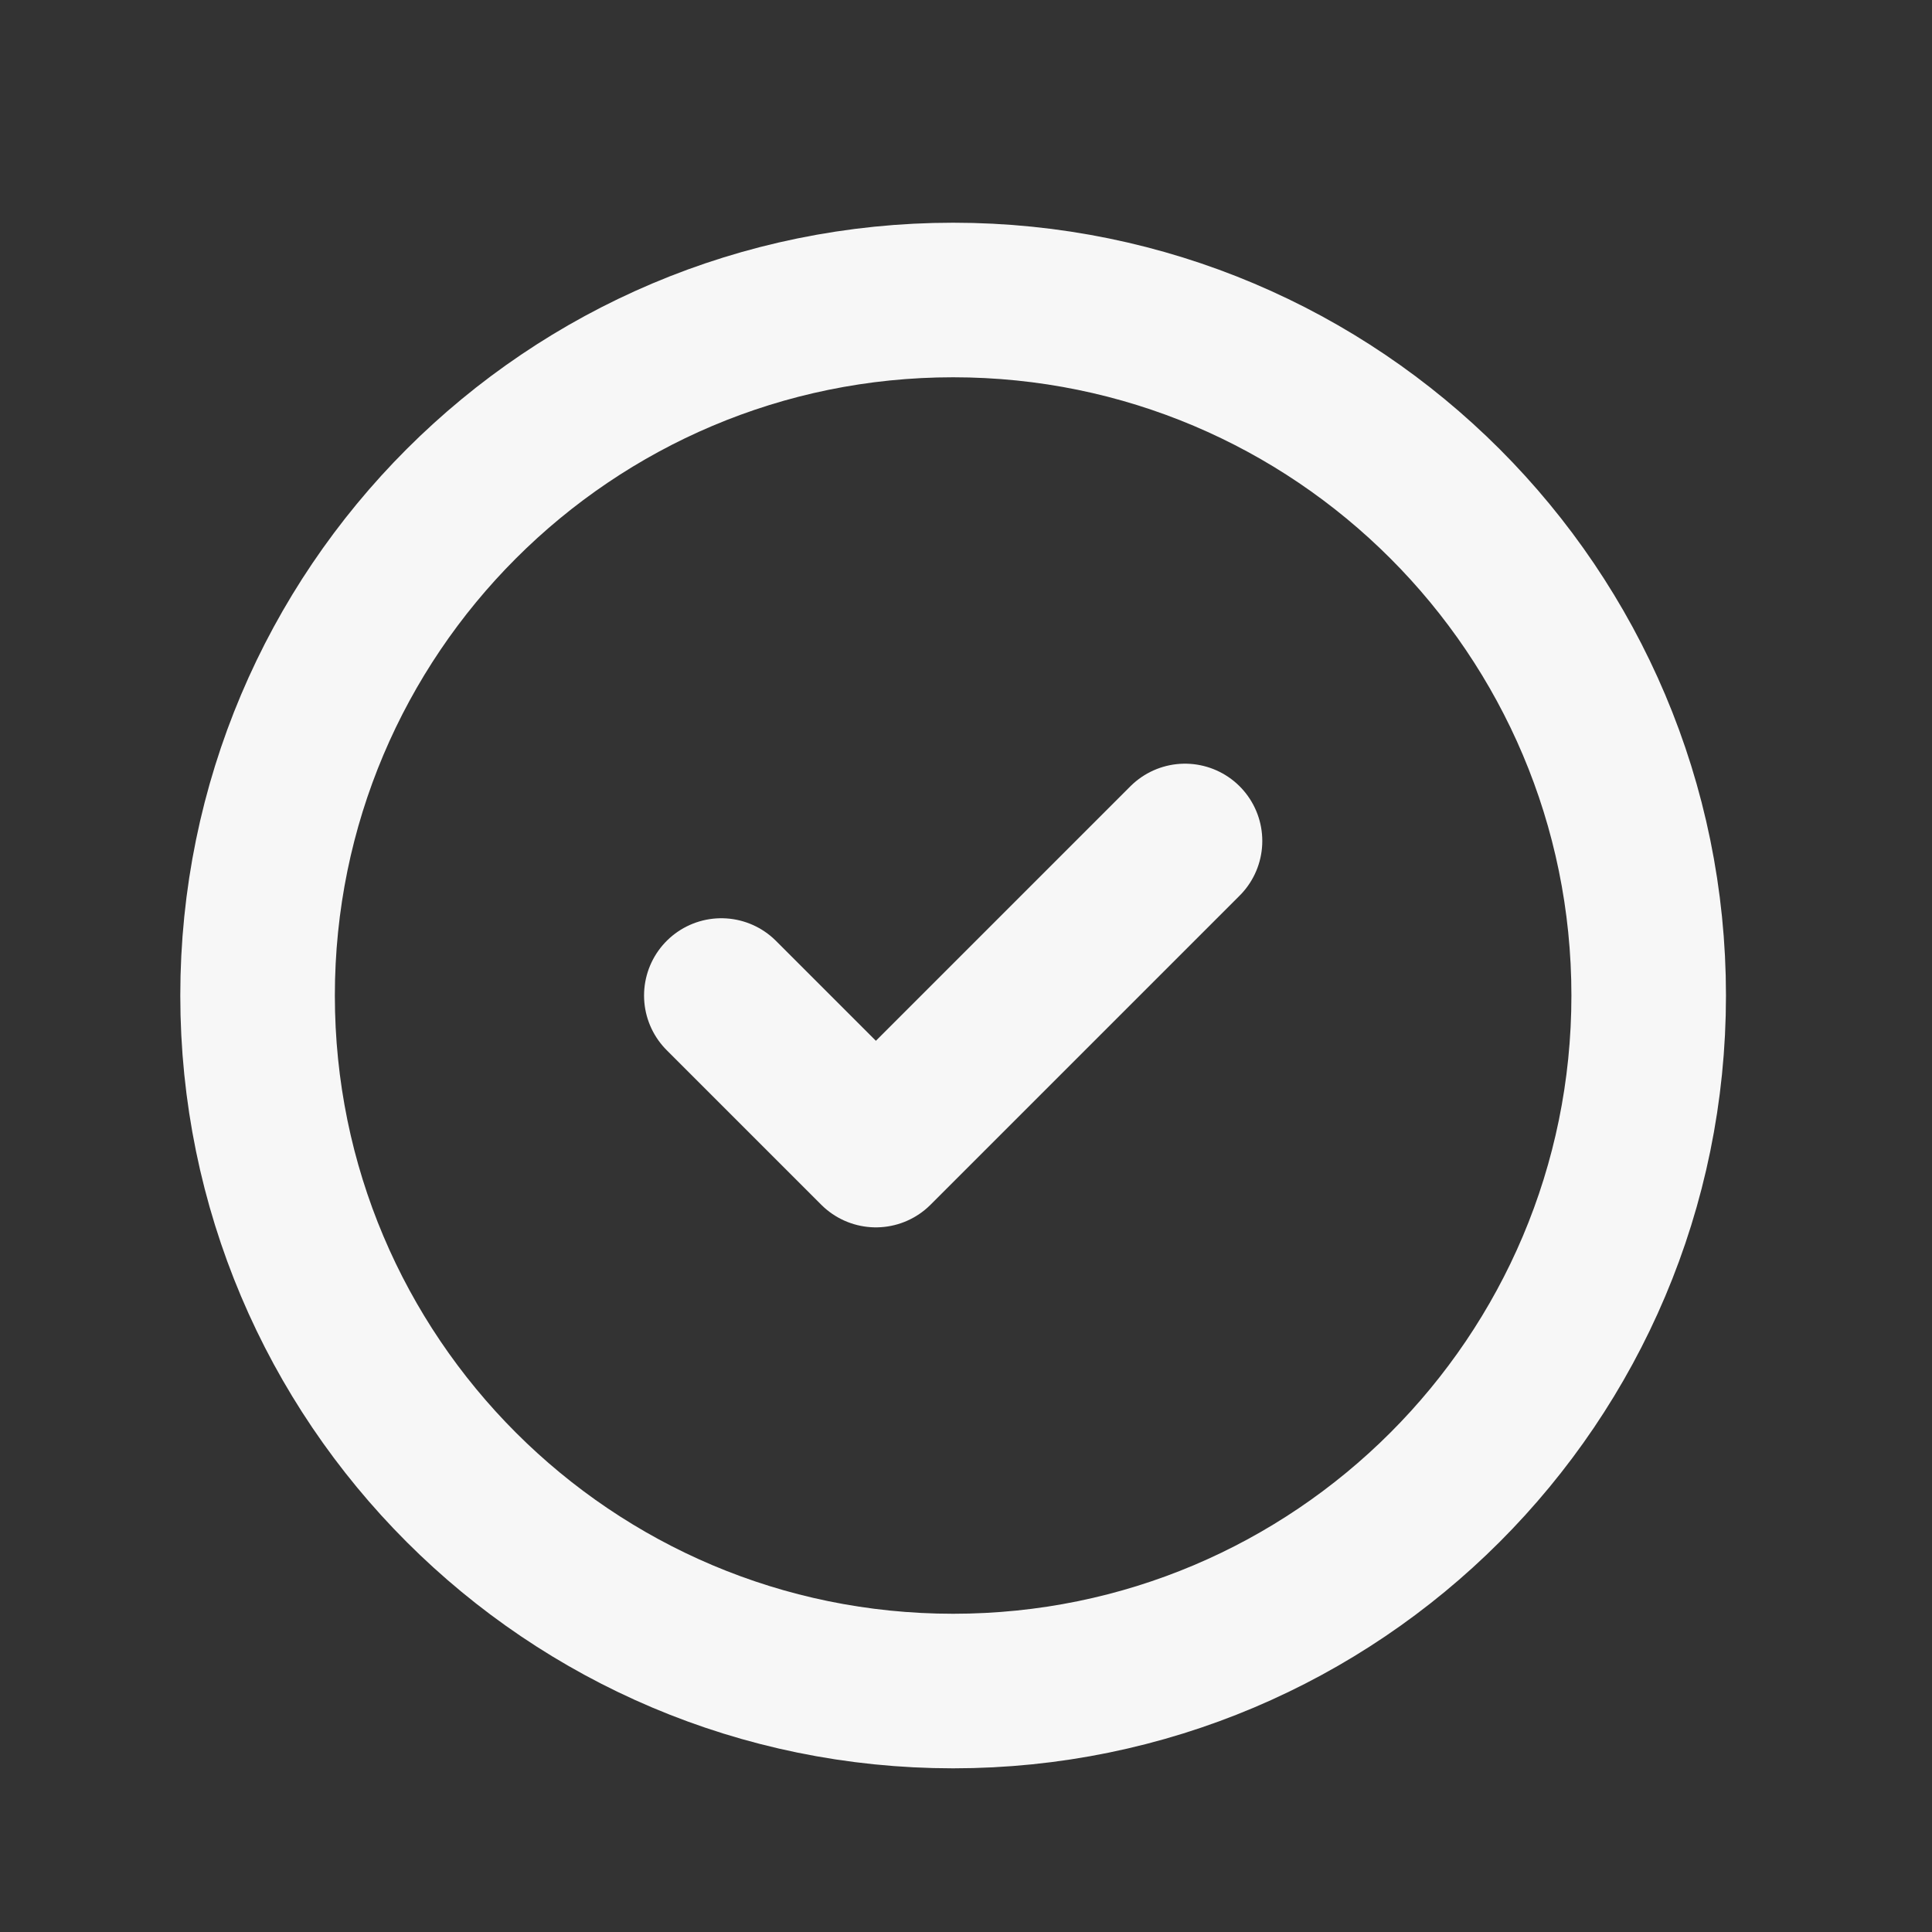 <svg width="25" height="25" viewBox="0 0 25 25" fill="none" xmlns="http://www.w3.org/2000/svg">
<rect x="0" y="0" width="25" height="25" fill="#333333" stroke="none"/>
<path d="M9.334 12.882L11.334 14.882L15.334 10.882M21.334 12.882C21.334 17.853 17.304 21.882 12.334 21.882C7.363 21.882 3.333 17.853 3.333 12.882C3.333 7.912 7.363 3.882 12.334 3.882C17.304 3.882 21.334 7.912 21.334 12.882Z" stroke="#F7F7F7" stroke-width="2" stroke-linecap="round" stroke-linejoin="round"/>
</svg>
